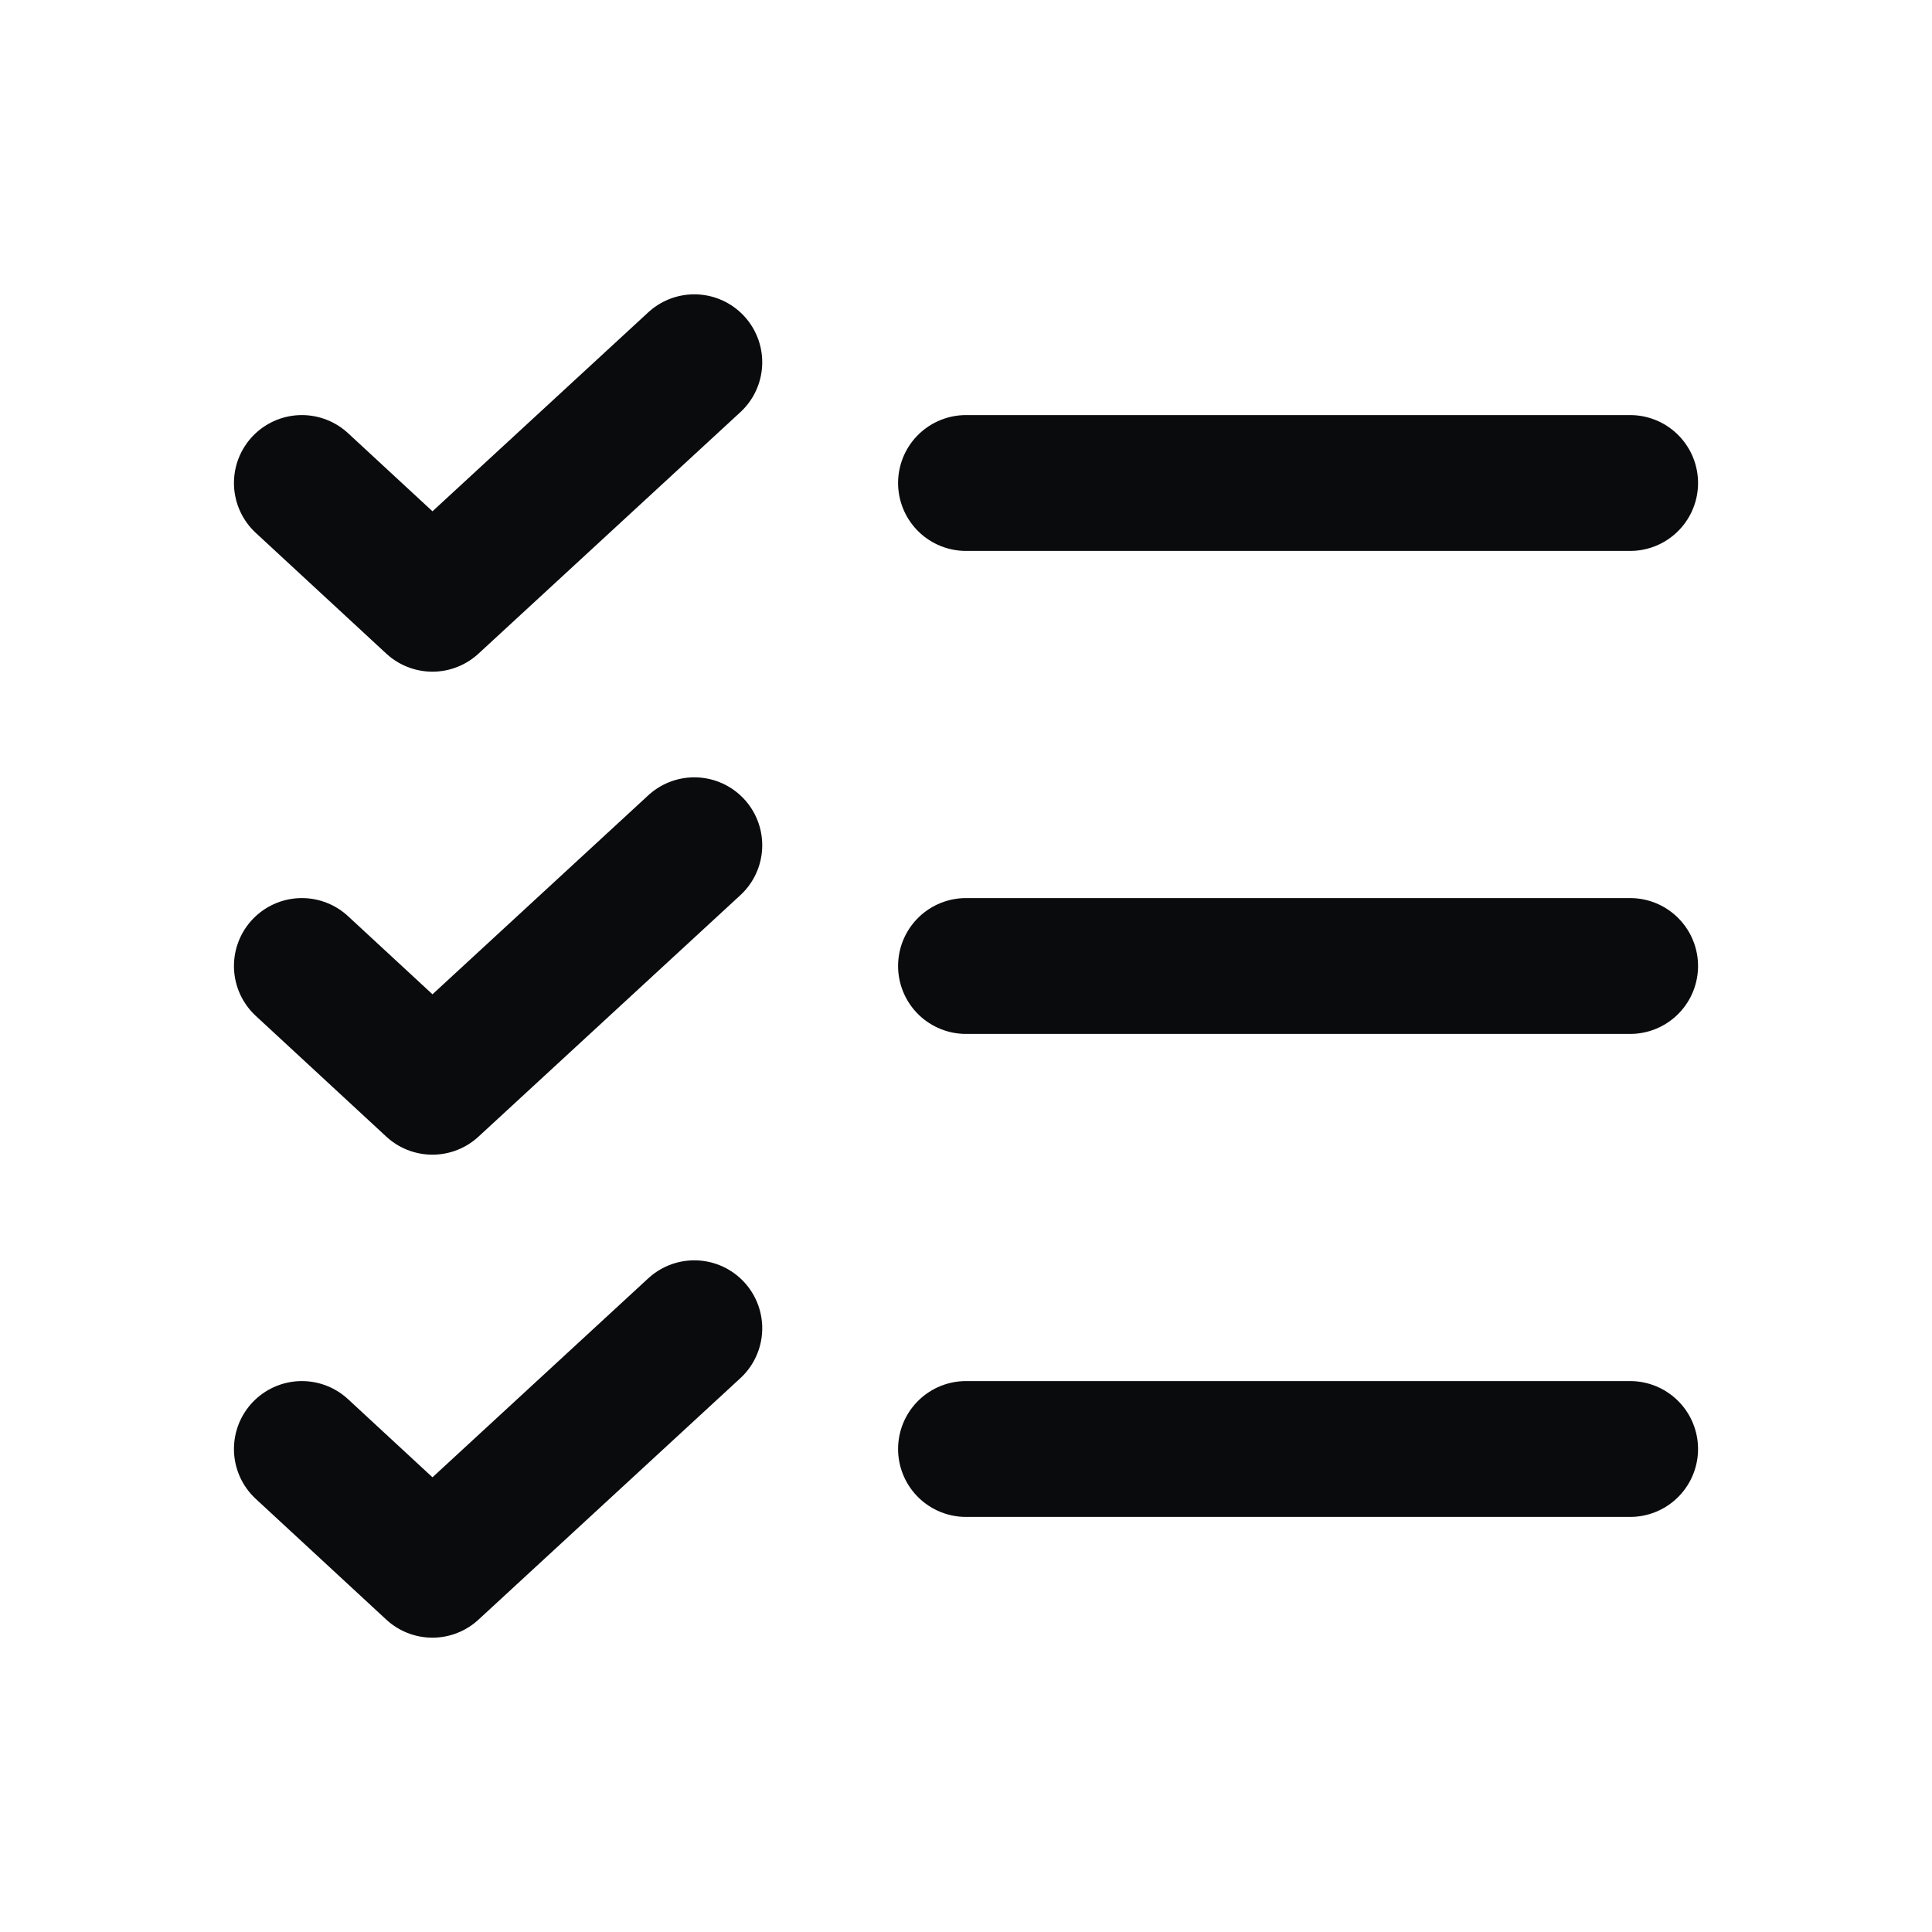 <svg width="32" height="32" viewBox="0 0 32 32" fill="none" xmlns="http://www.w3.org/2000/svg">
<path d="M16 16H27" stroke="#0A0B0D" stroke-width="2.25" stroke-linecap="round" stroke-linejoin="round"/>
<path d="M16 8H27" stroke="#0A0B0D" stroke-width="2.25" stroke-linecap="round" stroke-linejoin="round"/>
<path d="M16 24H27" stroke="#0A0B0D" stroke-width="2.25" stroke-linecap="round" stroke-linejoin="round"/>
<path d="M11.5 6L7.162 10L5 8" stroke="#0A0B0D" stroke-width="2.25" stroke-linecap="round" stroke-linejoin="round"/>
<path d="M11.5 14L7.162 18L5 16" stroke="#0A0B0D" stroke-width="2.25" stroke-linecap="round" stroke-linejoin="round"/>
<path d="M11.5 22L7.162 26L5 24" stroke="#0A0B0D" stroke-width="2.25" stroke-linecap="round" stroke-linejoin="round"/>
</svg>

